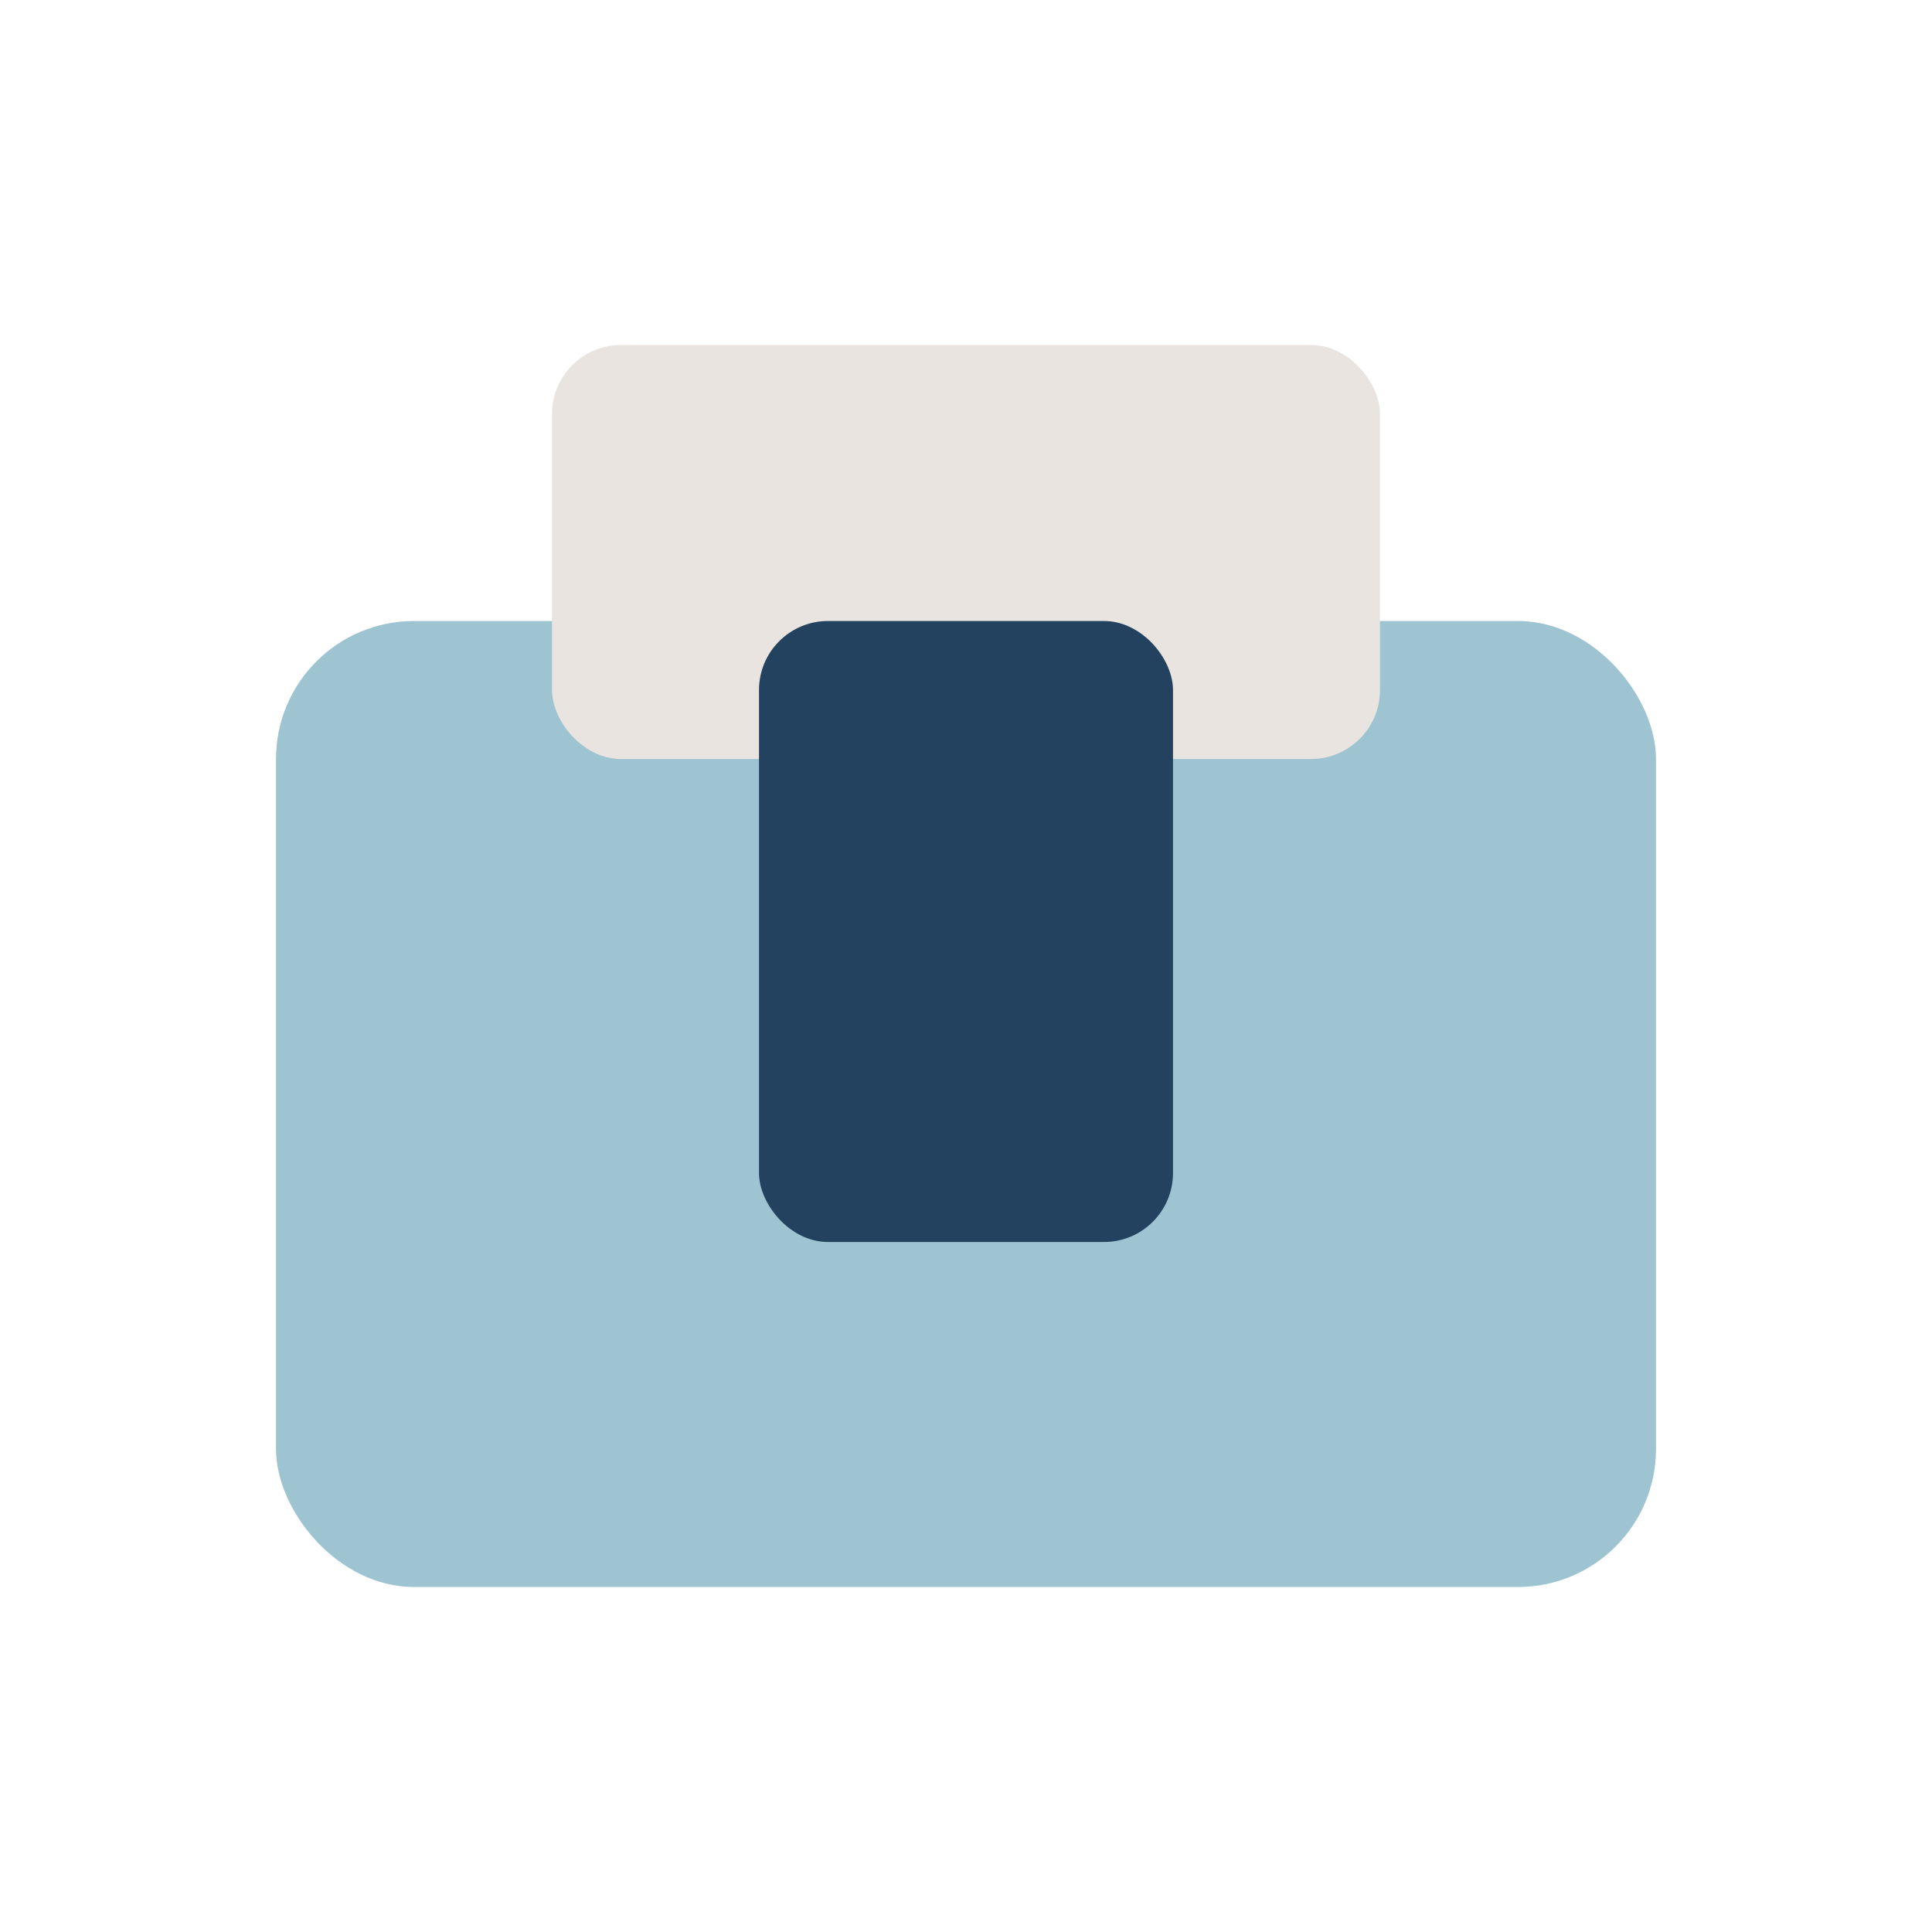 <?xml version="1.0" encoding="UTF-8"?>
<svg xmlns="http://www.w3.org/2000/svg" width="28" height="28" viewBox="0 0 28 28"><rect x="4" y="9" width="20" height="14" rx="2" fill="#9DC4D0"/><rect x="8" y="5" width="12" height="6" rx="1" fill="#E9E4DF"/><rect x="11" y="9" width="6" height="9" rx="1" fill="#22425F"/></svg>